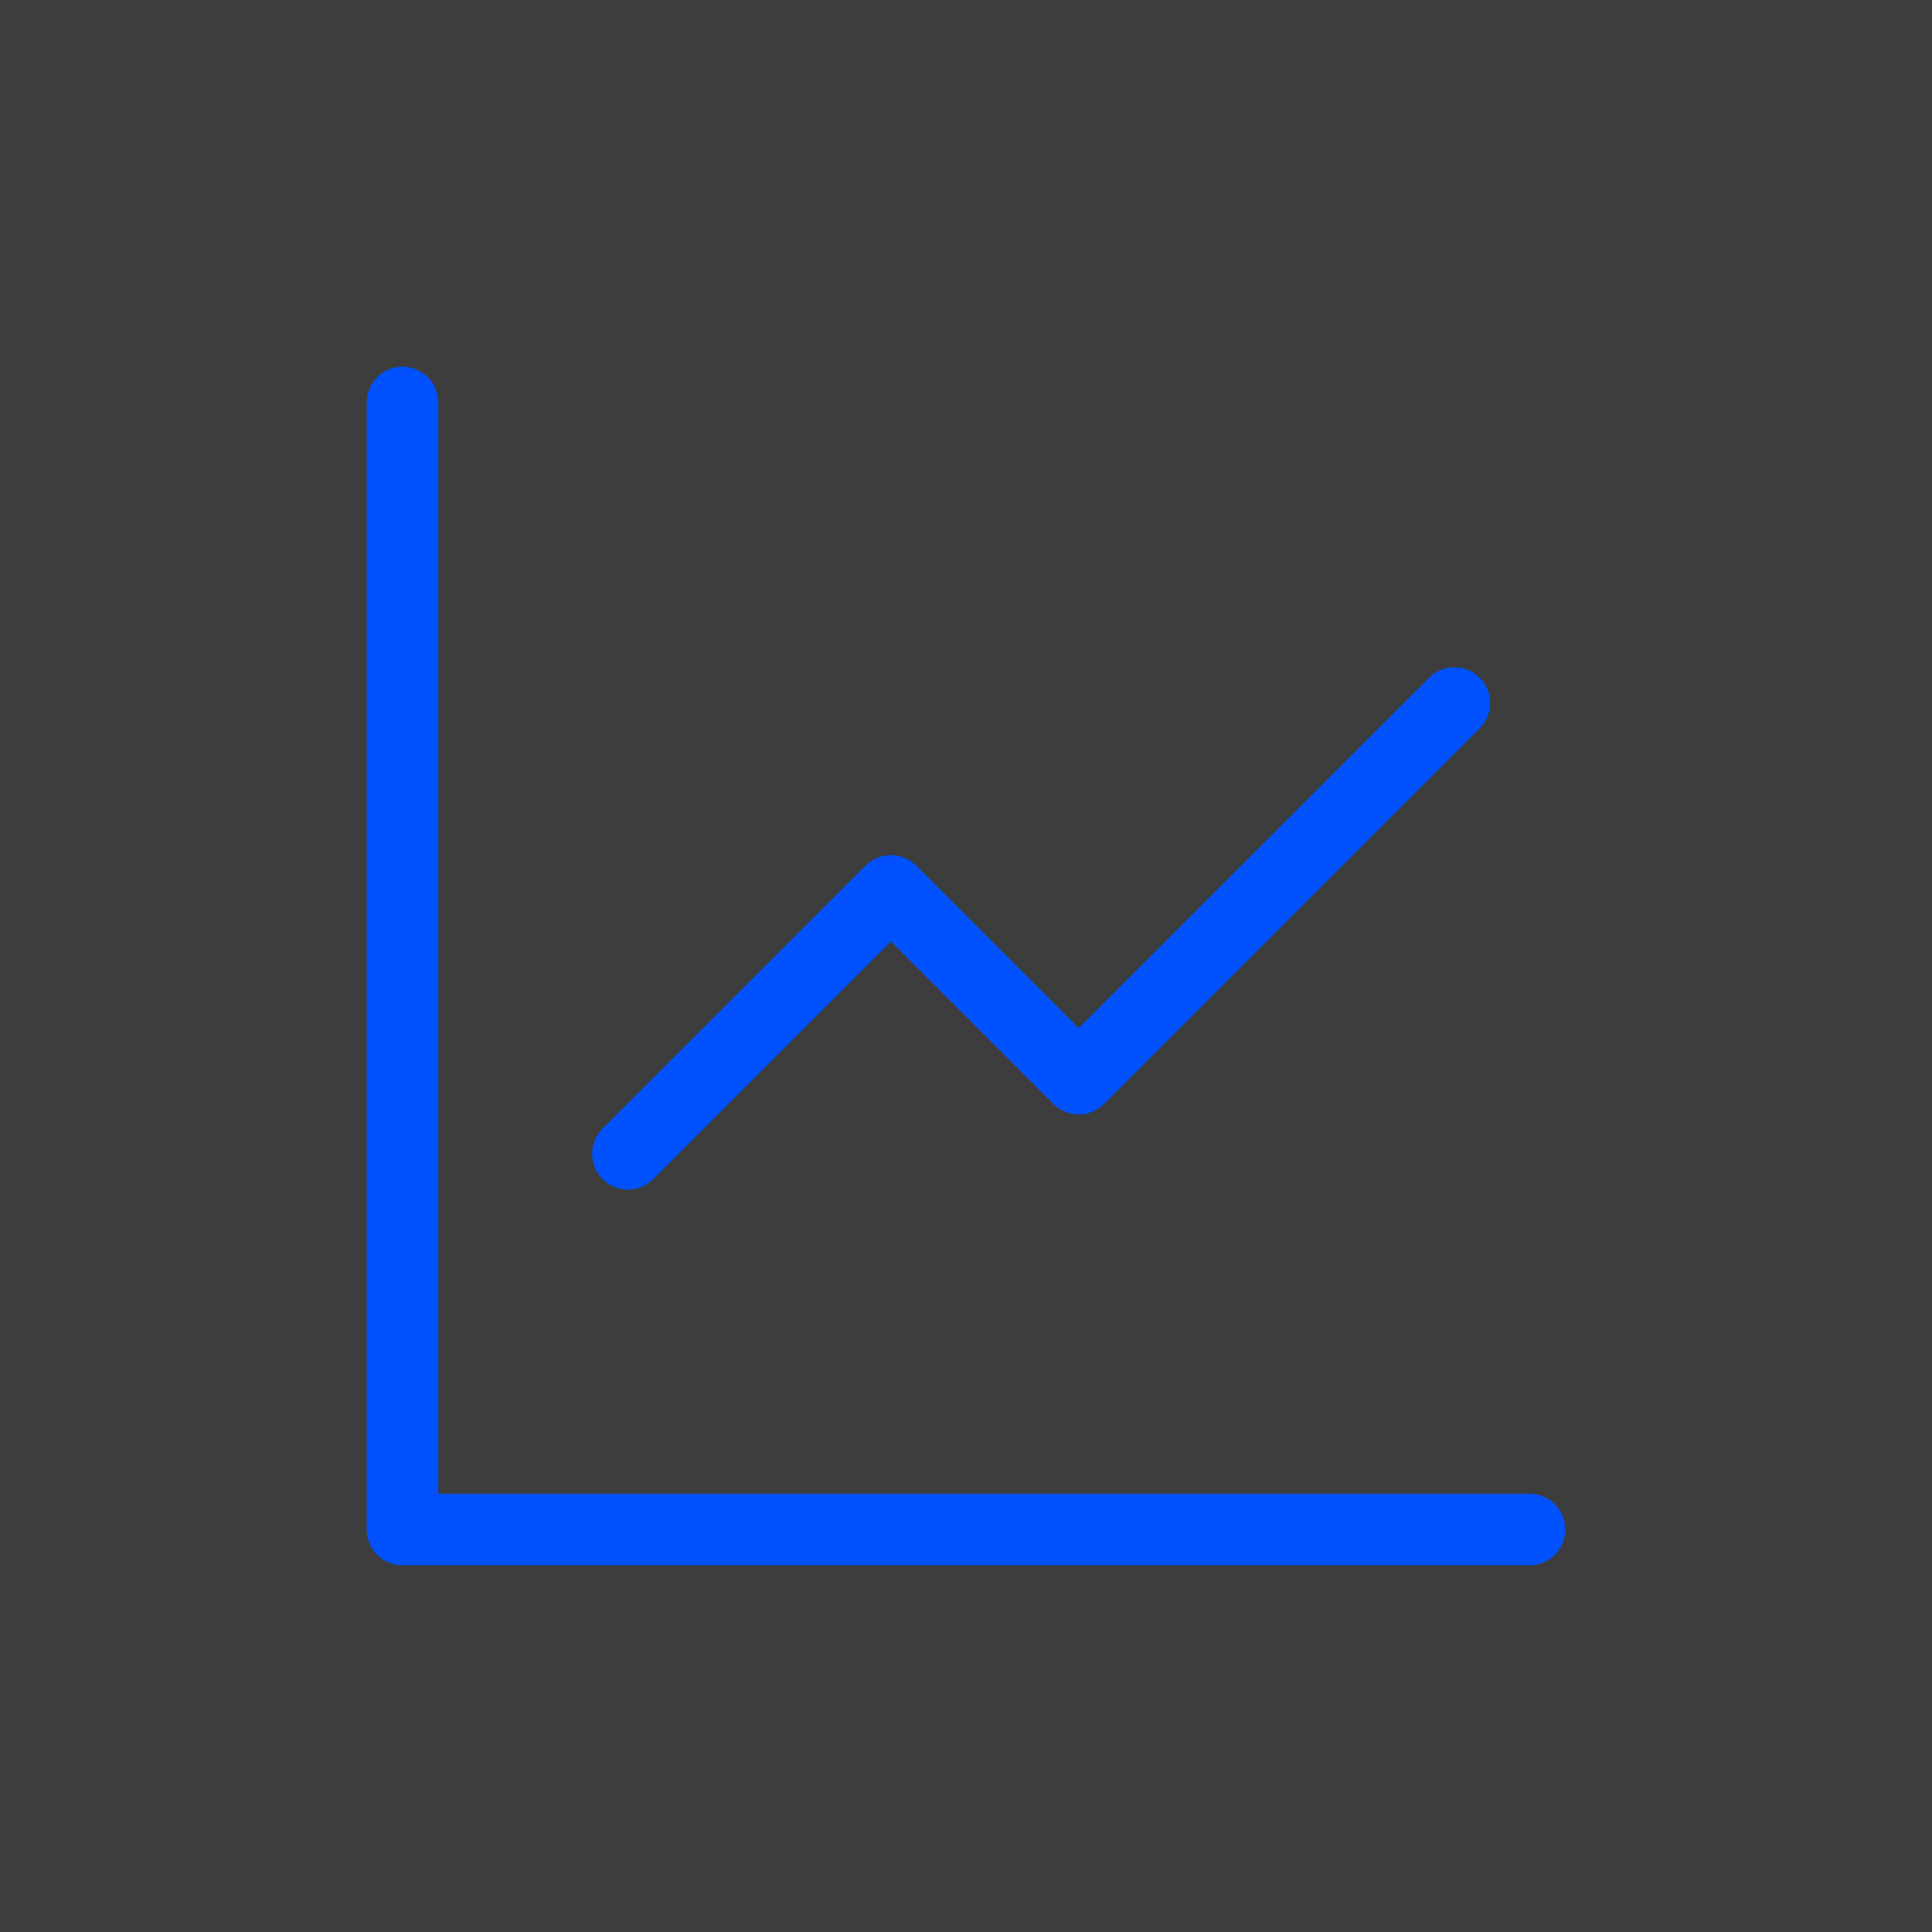 <?xml version="1.0" encoding="UTF-8"?> <svg xmlns="http://www.w3.org/2000/svg" width="54" height="54" viewBox="0 0 54 54" fill="none"><rect x="0" y="0" width="54" height="54" fill="#333333" stroke="none"/><rect width="54" height="54" fill="white" fill-opacity="0.05"></rect><path d="M11.25 11.25V42.75H42.75" stroke="#0151FE" stroke-width="2" stroke-linecap="round" stroke-linejoin="round"></path><path d="M40.651 19.65L30.151 30.15L24.901 24.9L17.551 32.25" stroke="#0151FE" stroke-width="2" stroke-linecap="round" stroke-linejoin="round"></path></svg> 